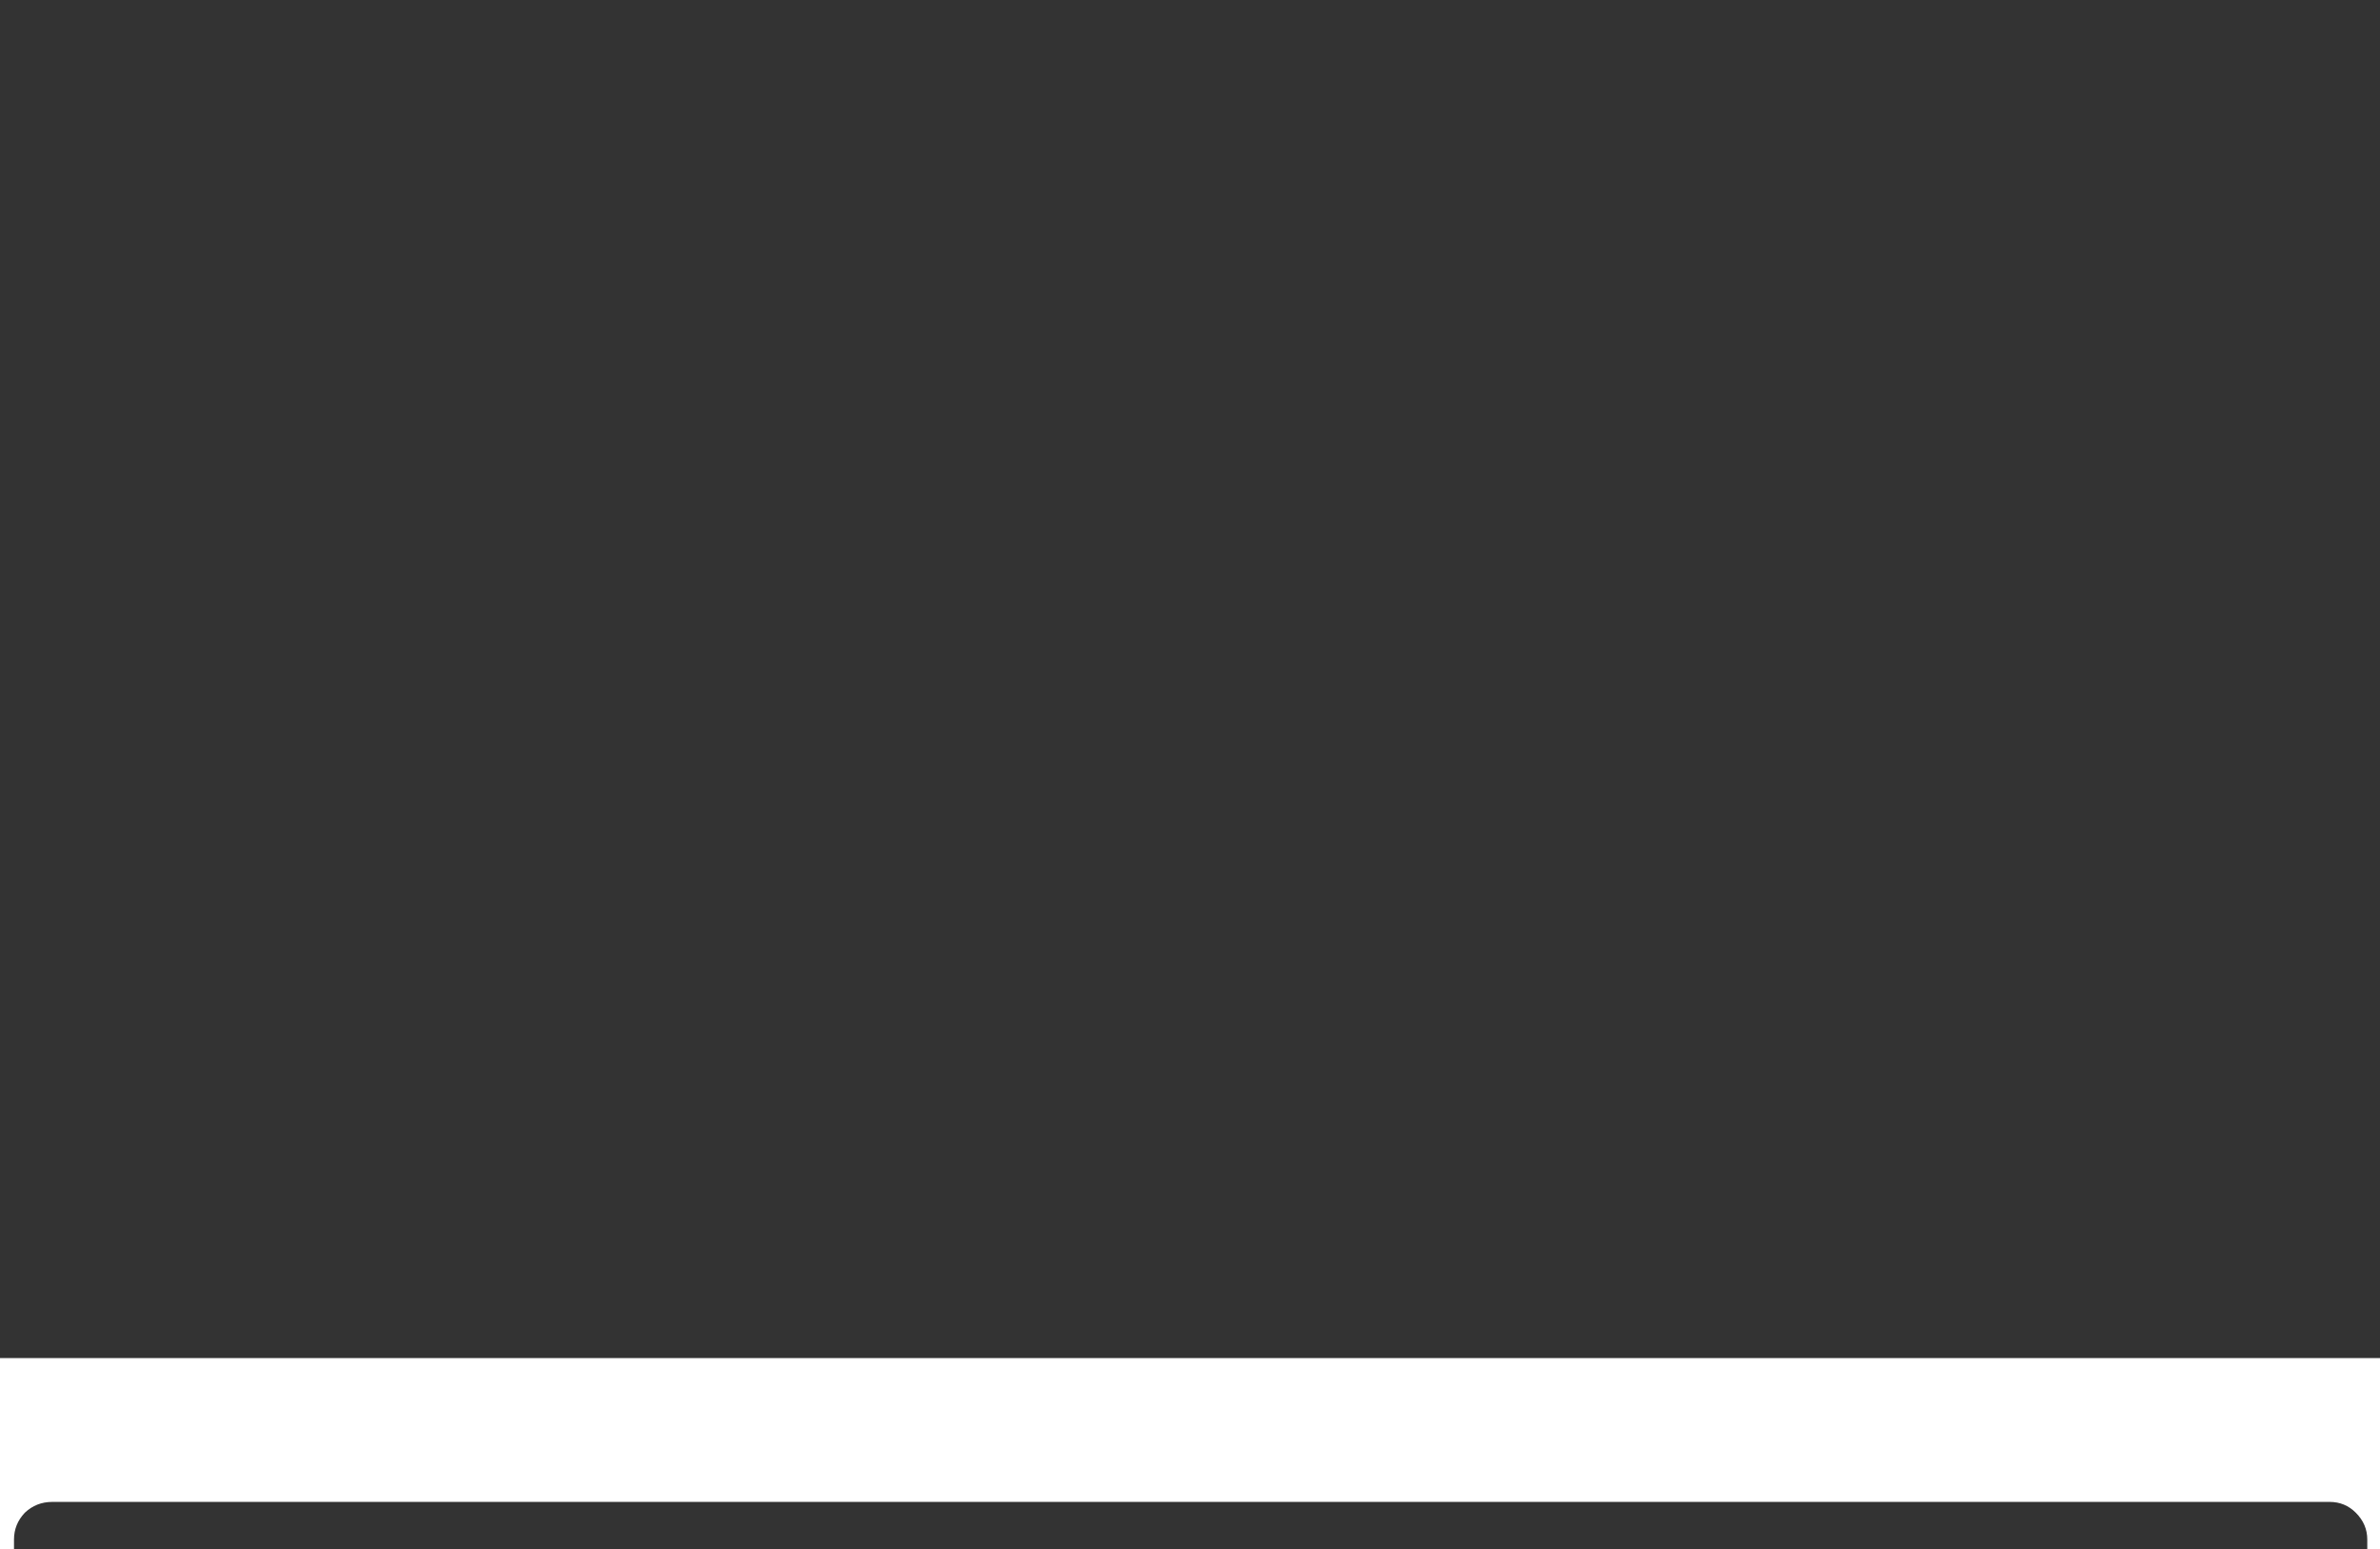<?xml version="1.0" encoding="UTF-8" standalone="no"?>
<svg xmlns:xlink="http://www.w3.org/1999/xlink" height="121.7px" width="187.0px" xmlns="http://www.w3.org/2000/svg">
  <rect width="100%" height="100%" fill="#333333" stroke="none"/>
  <g transform="matrix(1.0, 0.0, 0.0, 1.0, 93.5, 169.7)">
    <path d="M-93.5 -63.0 L-93.5 -48.0 -92.4 -48.0 -92.4 -48.75 Q-92.4 -49.95 -91.55 -50.85 -90.65 -51.7 -89.4 -51.7 L89.55 -51.7 Q90.75 -51.7 91.6 -50.85 92.5 -49.95 92.5 -48.75 L92.5 -48.0 93.5 -48.0 93.5 -63.0 -93.5 -63.0" fill="#ffffff" fill-rule="evenodd" stroke="none">
      <animate attributeName="fill" dur="2s" repeatCount="indefinite" values="#ffffff;#ffffff"/>
      <animate attributeName="fill-opacity" dur="2s" repeatCount="indefinite" values="1.0;1.0"/>
      <animate attributeName="d" dur="2s" repeatCount="indefinite" values="M-93.5 -63.0 L-93.5 -48.0 -92.4 -48.0 -92.4 -48.75 Q-92.4 -49.95 -91.55 -50.85 -90.65 -51.7 -89.4 -51.7 L89.55 -51.7 Q90.75 -51.7 91.6 -50.85 92.5 -49.95 92.5 -48.75 L92.5 -48.0 93.5 -48.0 93.5 -63.0 -93.5 -63.0;M-93.5 -169.7 L-93.5 -154.7 -92.75 -154.7 -92.75 -156.8 Q-92.75 -158.05 -91.9 -158.95 -91.0 -159.8 -89.75 -159.8 L89.4 -159.8 Q90.6 -159.8 91.45 -158.95 92.35 -158.05 92.35 -156.8 L92.35 -154.7 93.5 -154.7 93.5 -169.7 -93.5 -169.7"/>
    </path>
    <path d="M-93.5 -63.0 L93.5 -63.0 93.5 -48.0 92.5 -48.0 92.5 -48.75 Q92.5 -49.95 91.6 -50.85 90.75 -51.7 89.55 -51.7 L-89.4 -51.7 Q-90.65 -51.7 -91.55 -50.85 -92.4 -49.95 -92.4 -48.75 L-92.4 -48.0 -93.5 -48.0 -93.5 -63.0" fill="none" stroke="#000000" stroke-linecap="round" stroke-linejoin="round" stroke-opacity="0.0" stroke-width="1.0">
      <animate attributeName="stroke" dur="2s" repeatCount="indefinite" values="#000000;#000001"/>
      <animate attributeName="stroke-width" dur="2s" repeatCount="indefinite" values="0.0;0.0"/>
      <animate attributeName="fill-opacity" dur="2s" repeatCount="indefinite" values="0.0;0.0"/>
      <animate attributeName="d" dur="2s" repeatCount="indefinite" values="M-93.5 -63.0 L93.5 -63.0 93.5 -48.0 92.5 -48.0 92.5 -48.75 Q92.5 -49.95 91.6 -50.85 90.75 -51.7 89.55 -51.7 L-89.4 -51.7 Q-90.65 -51.7 -91.55 -50.85 -92.4 -49.95 -92.4 -48.75 L-92.4 -48.0 -93.5 -48.0 -93.5 -63.0;M-93.5 -169.7 L93.5 -169.7 93.5 -154.7 92.35 -154.7 92.35 -156.8 Q92.35 -158.05 91.45 -158.95 90.6 -159.8 89.4 -159.8 L-89.75 -159.8 Q-91.0 -159.8 -91.9 -158.95 -92.75 -158.05 -92.75 -156.8 L-92.75 -154.7 -93.5 -154.7 -93.5 -169.7"/>
    </path>
  </g>
</svg>
